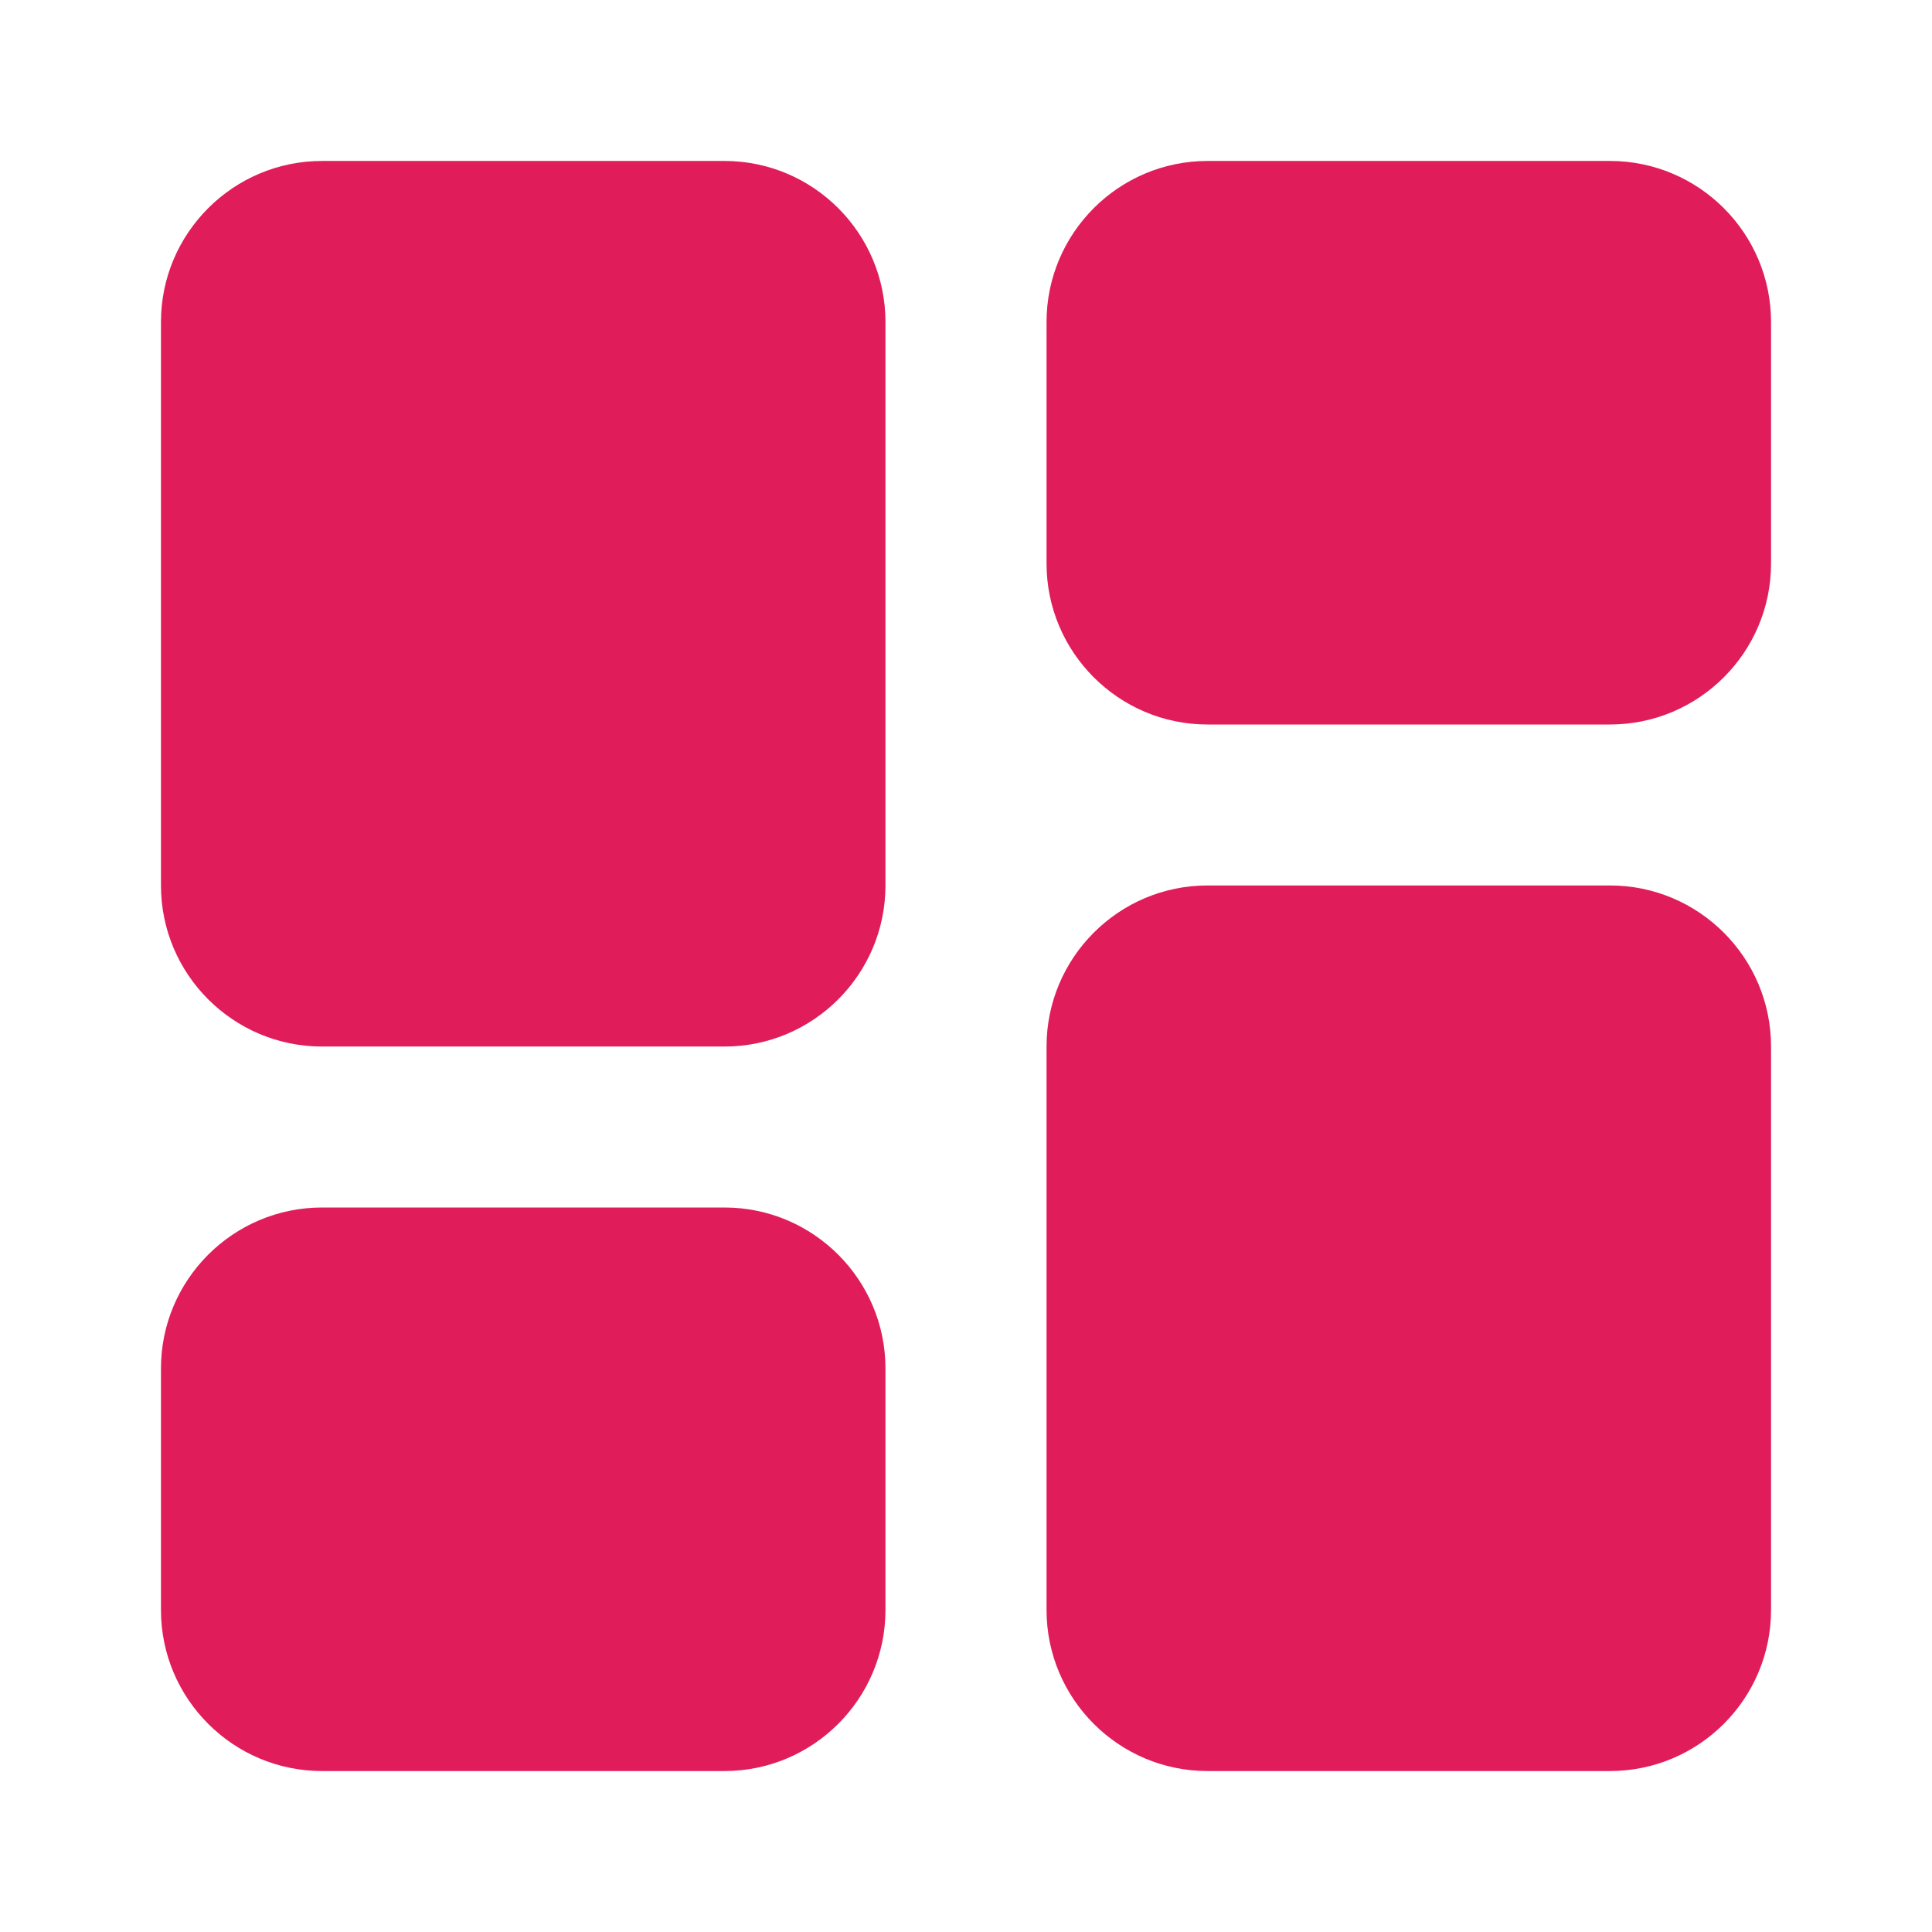<svg xmlns="http://www.w3.org/2000/svg" width="16" height="16" viewBox="0 0 16 16" fill="none">
<path d="M6 1.333H2.667C1.931 1.333 1.333 1.931 1.333 2.667V7.333C1.333 8.069 1.931 8.667 2.667 8.667H6C6.735 8.667 7.333 8.069 7.333 7.333V2.667C7.333 1.931 6.735 1.333 6 1.333ZM13.333 1.333H10C9.265 1.333 8.667 1.931 8.667 2.667V4.667C8.667 5.402 9.265 6 10 6H13.333C14.069 6 14.667 5.402 14.667 4.667V2.667C14.667 1.931 14.069 1.333 13.333 1.333ZM6 10H2.667C1.931 10 1.333 10.598 1.333 11.333V13.333C1.333 14.069 1.931 14.667 2.667 14.667H6C6.735 14.667 7.333 14.069 7.333 13.333V11.333C7.333 10.598 6.735 10 6 10ZM13.333 7.333H10C9.265 7.333 8.667 7.931 8.667 8.667V13.333C8.667 14.069 9.265 14.667 10 14.667H13.333C14.069 14.667 14.667 14.069 14.667 13.333V8.667C14.667 7.931 14.069 7.333 13.333 7.333Z" fill="#E01D5A"/>
</svg>